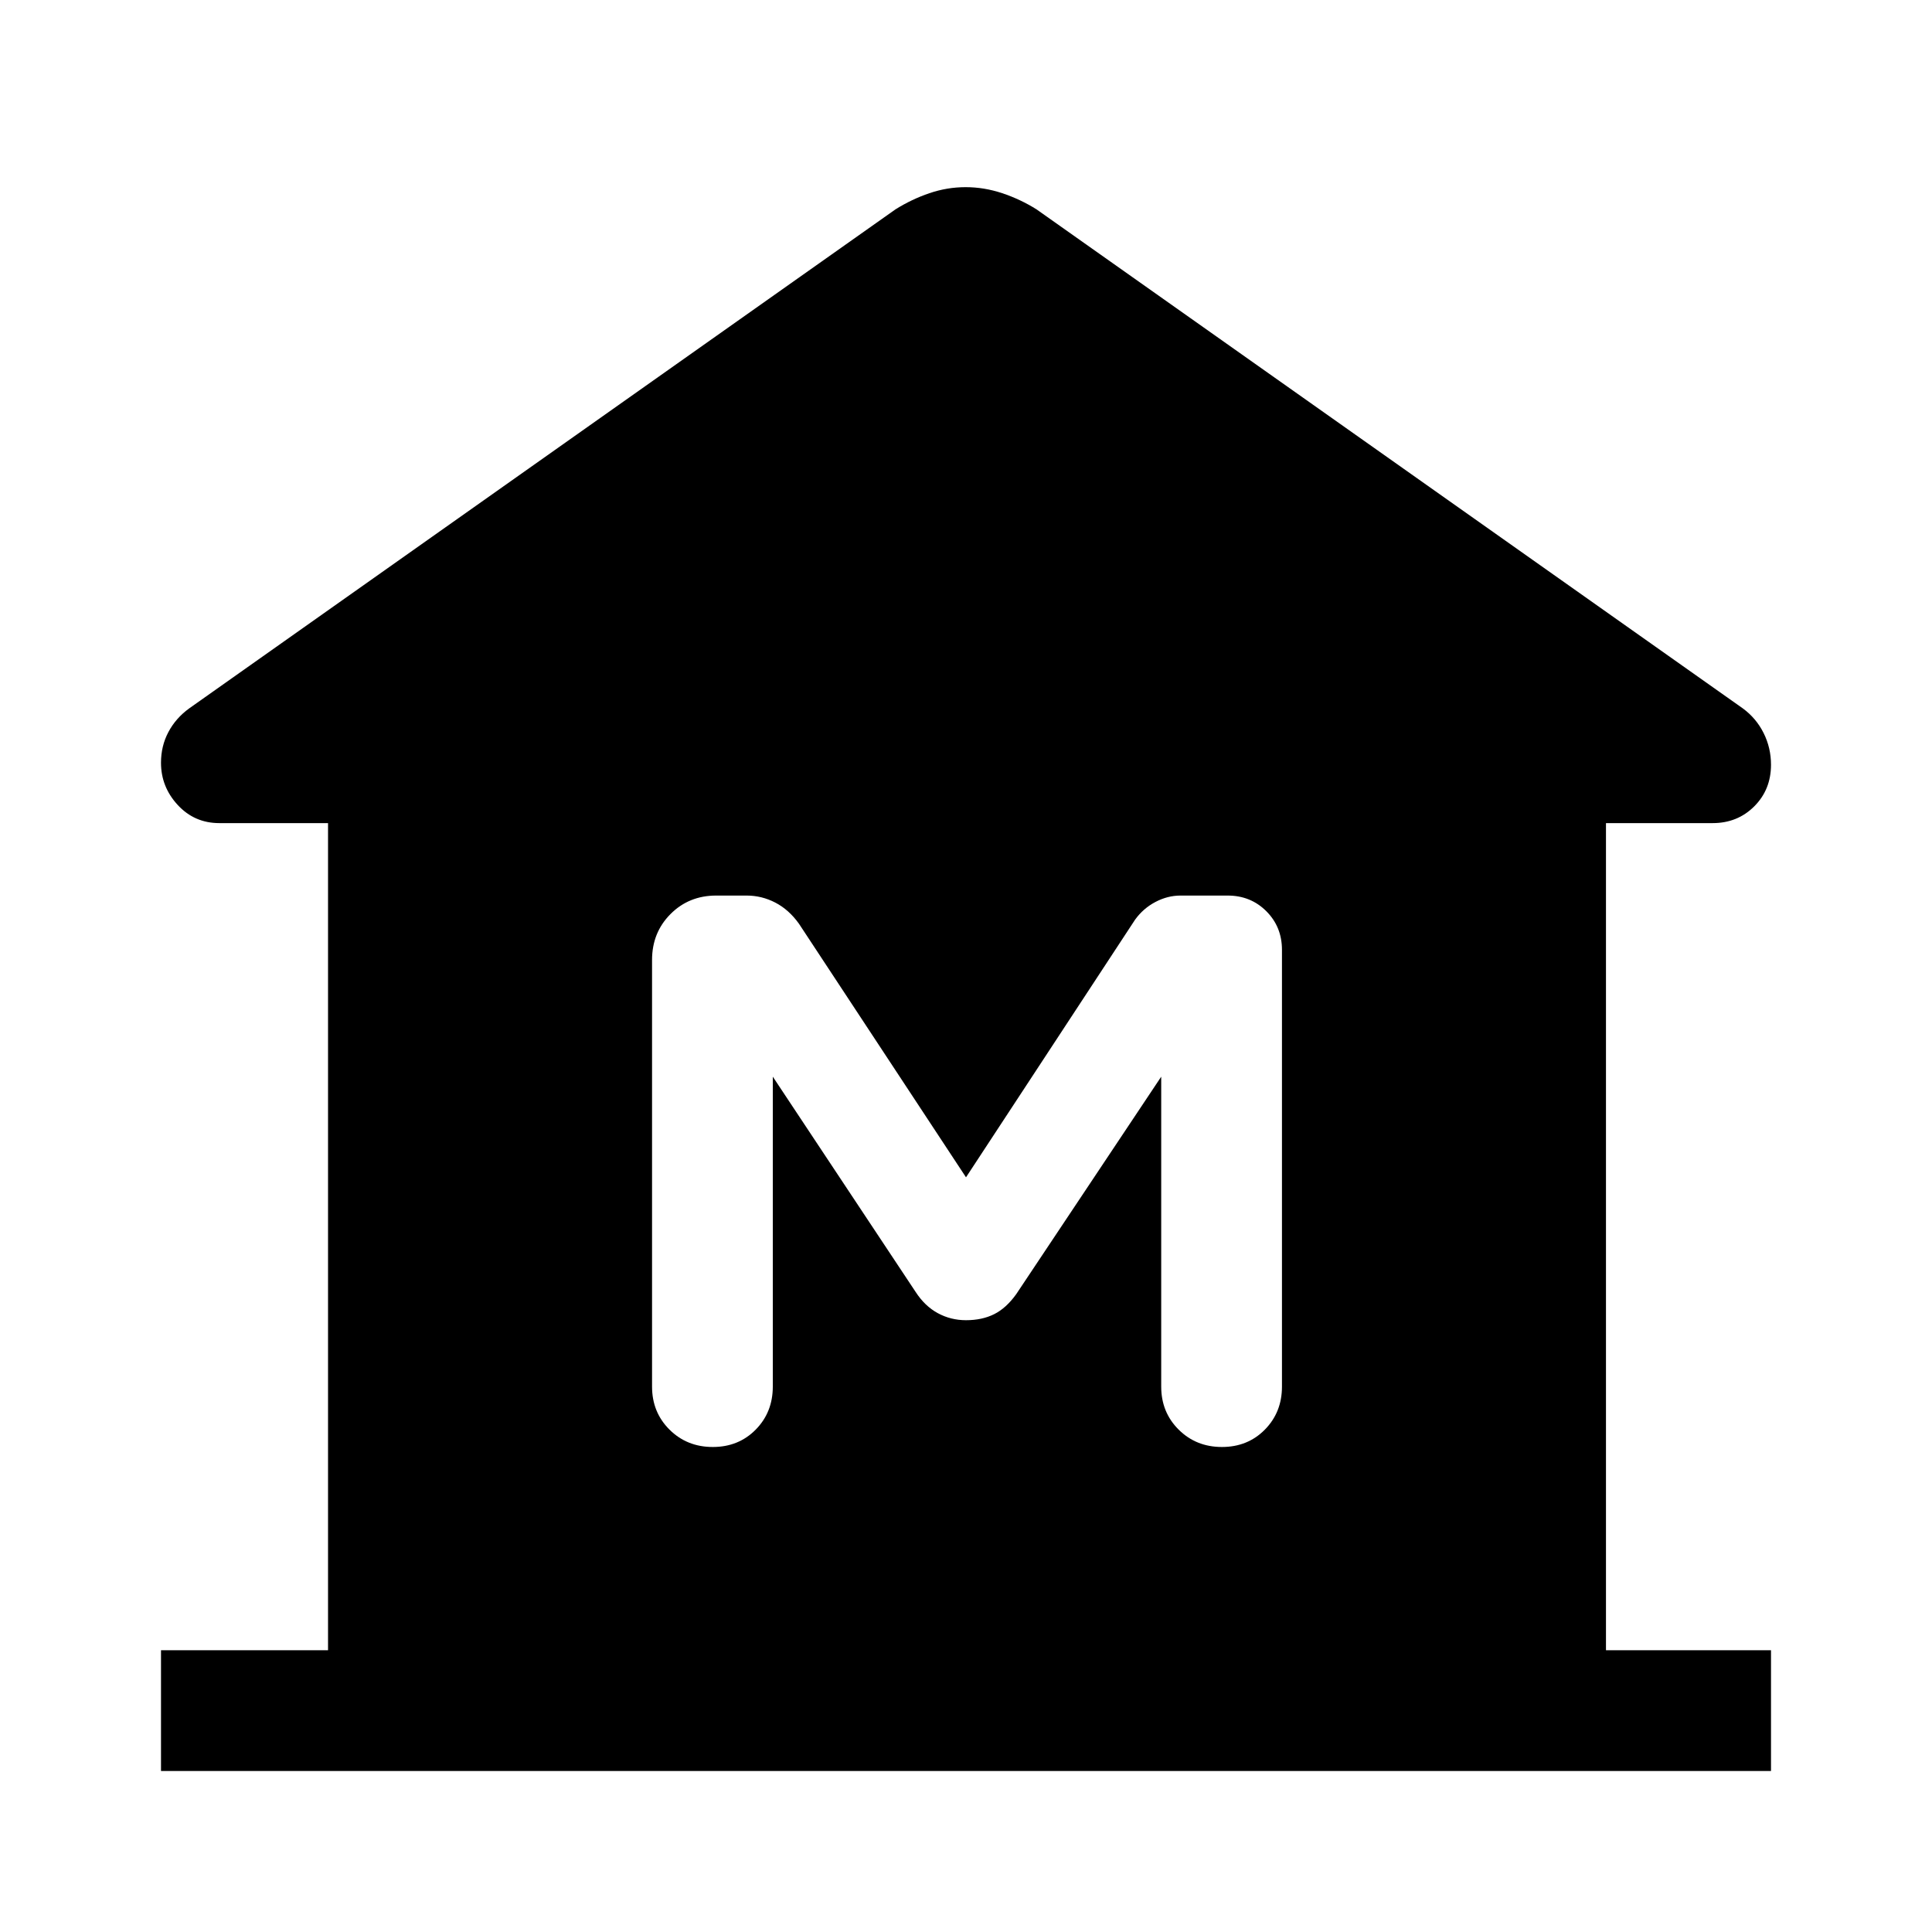 <svg xmlns="http://www.w3.org/2000/svg" width="48" height="48" viewBox="0 -960 960 960"><path d="M80-80v-60h83v-411h-54q-12.352 0-20.676-9Q80-569 80-581q0-8.308 3.667-15.231Q87.333-603.154 94-608l351-248q8-5 16.809-8 8.808-3 18-3Q489-867 498-864q9 3 17 8l351 248q6.667 4.9 10.333 12.25Q880-588.4 880-580q0 12.352-8.324 20.676Q863.352-551 851-551h-53v411h82v60H80Zm274.175-161q12.825 0 21.325-8.625T384-271v-154l71 107q4.545 7 10.985 10.5Q472.424-304 480-304q8 0 14-3t11-10l72-108v154q0 12.75 8.675 21.375 8.676 8.625 21.5 8.625 12.825 0 21.325-8.625T637-271v-217q0-11.455-7.773-19.227Q621.455-515 610-515h-23.404q-6.456 0-12.508 3.2-6.053 3.2-10.088 8.8l-84 128-83-126q-5-7-11.75-10.5T371-515h-15.136q-13.542 0-22.703 9.2T324-483v212q0 12.75 8.675 21.375 8.676 8.625 21.5 8.625Z"/></svg>